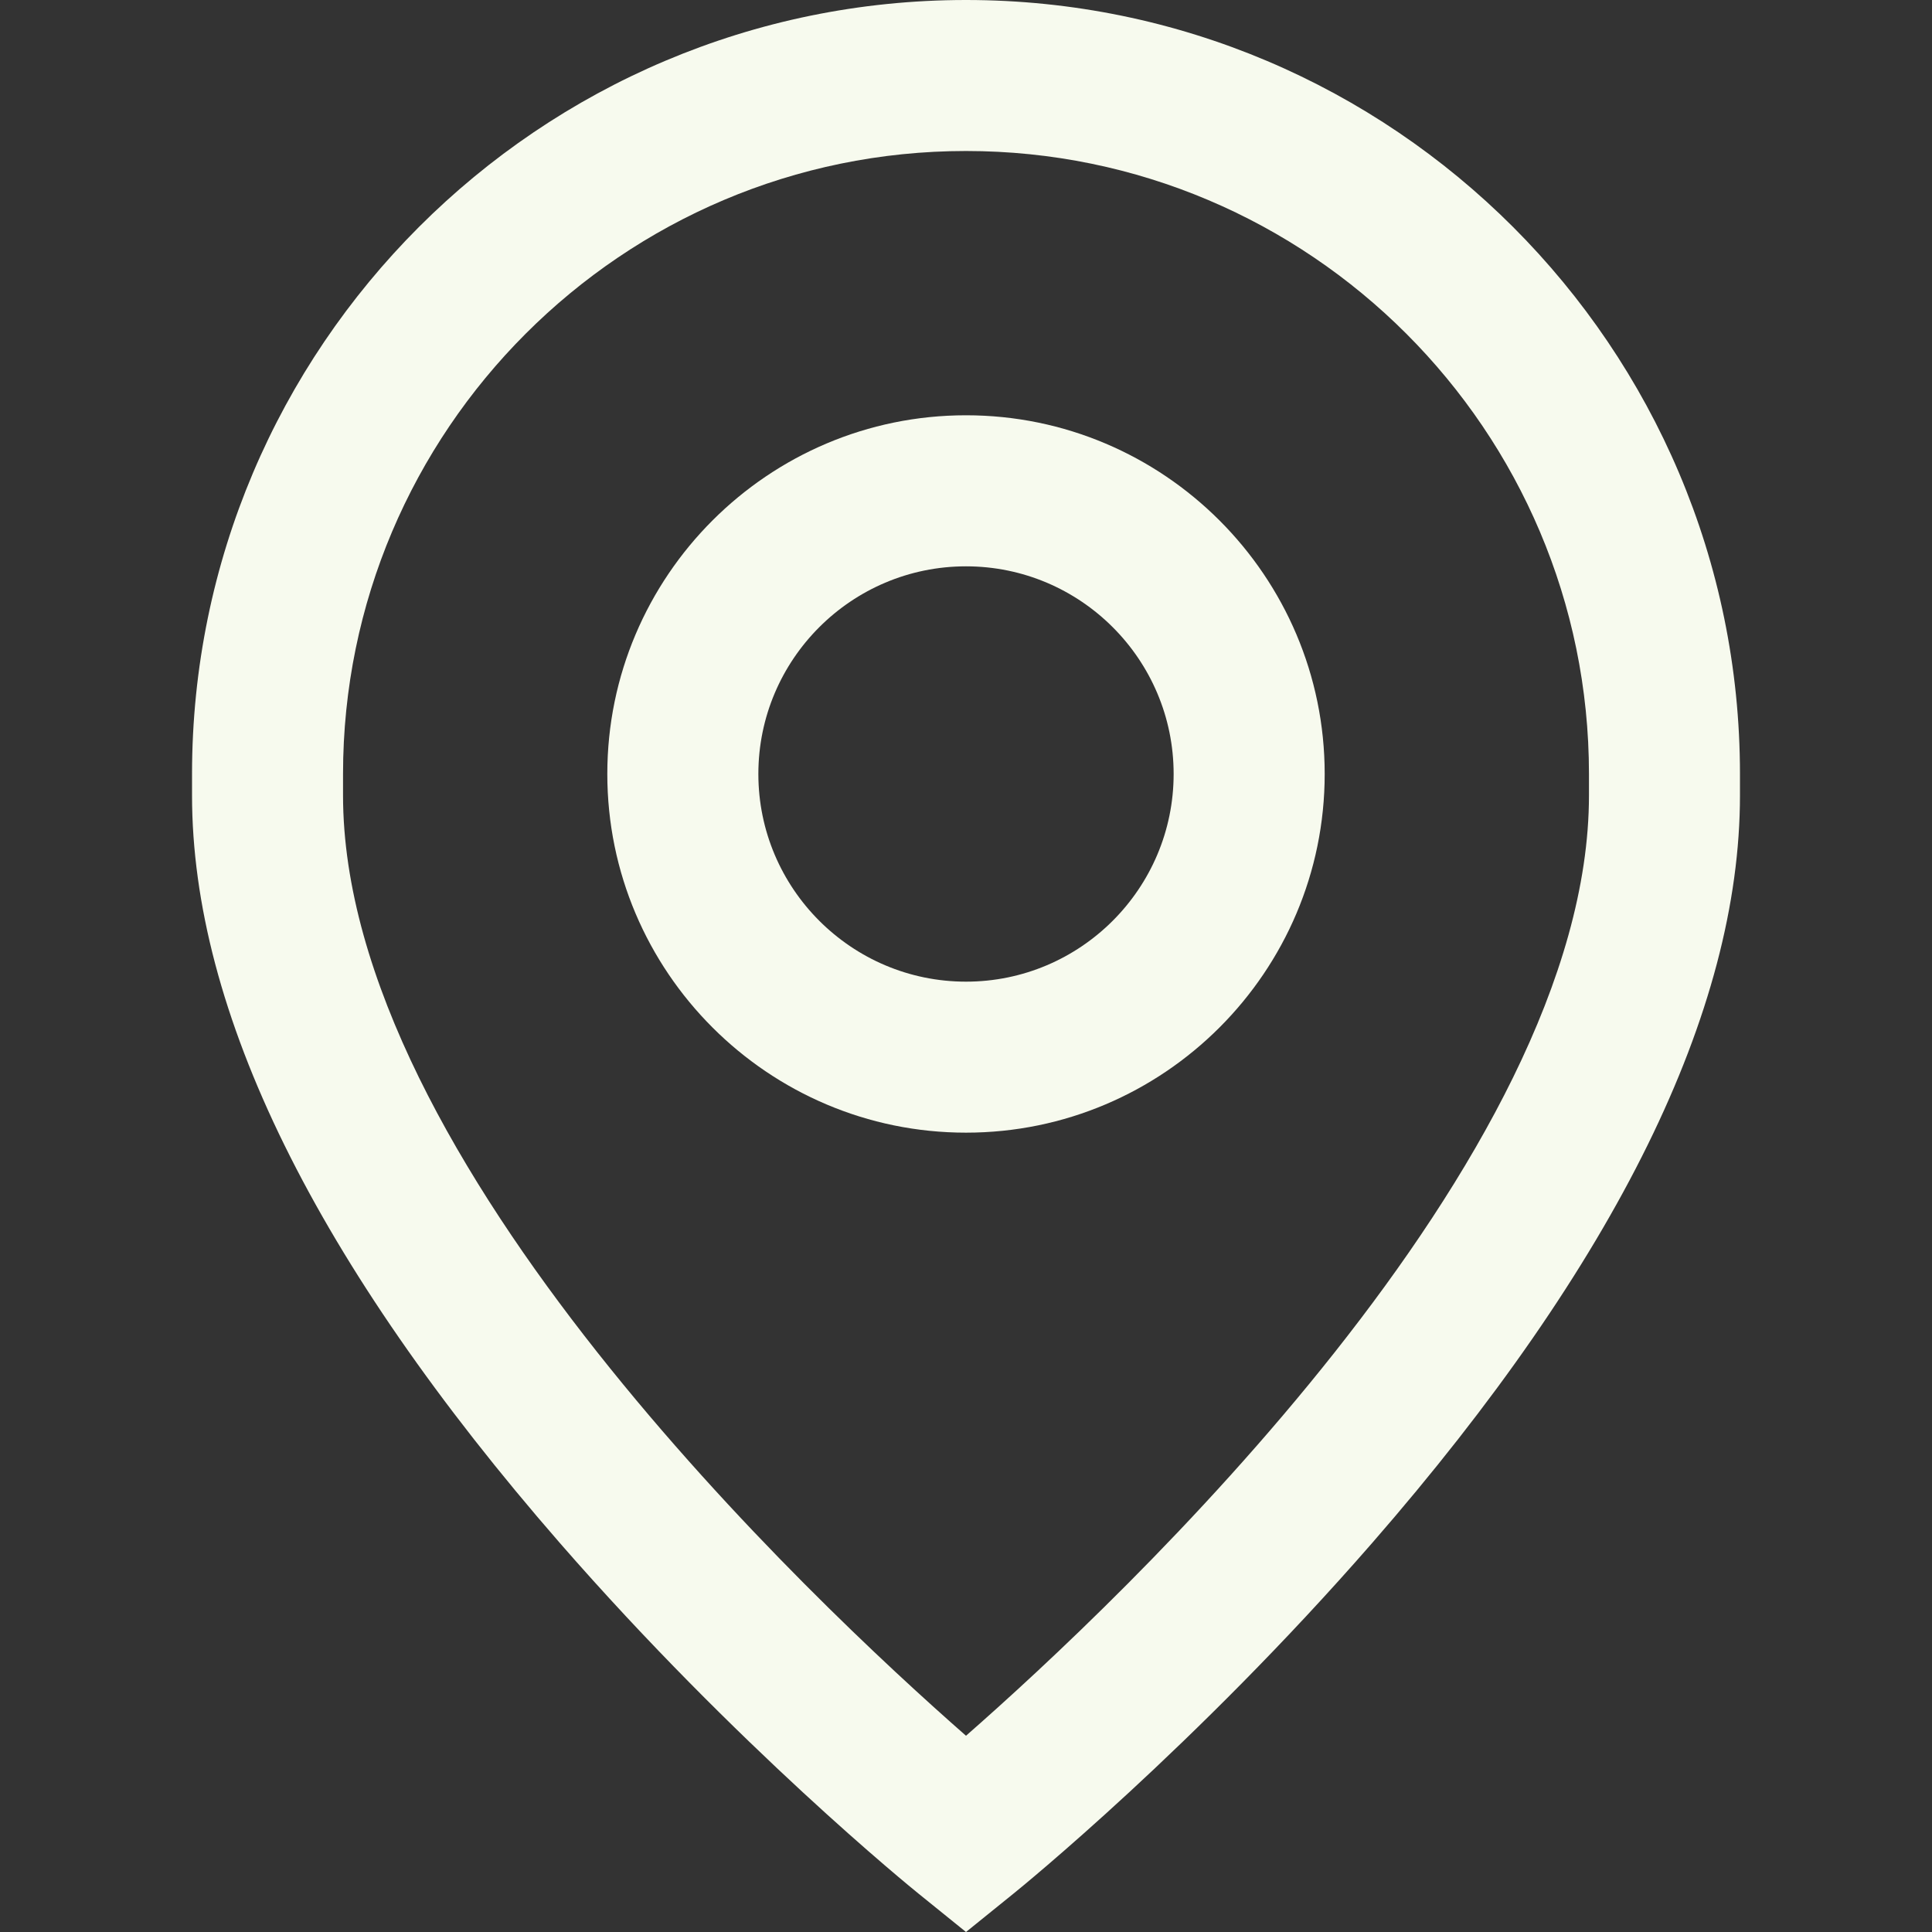 <svg width="38" height="38" viewBox="0 0 38 38" fill="none" xmlns="http://www.w3.org/2000/svg">
<rect x="0" y="0" width="38" height="38" fill="#333333" stroke="none"/>
<path d="M19 8.168C22.89 8.168 26.055 11.333 26.055 15.223C26.055 19.113 22.89 22.278 19 22.278C15.11 22.278 11.945 19.113 11.945 15.223C11.945 11.333 15.11 8.168 19 8.168ZM19 19.308C21.252 19.308 23.084 17.475 23.084 15.223C23.084 12.971 21.252 11.139 19 11.139C16.748 11.139 14.916 12.971 14.916 15.223C14.916 17.475 16.748 19.308 19 19.308Z" fill="#F7FAEE"/>
<path d="M19 0C27.394 0 34.223 6.829 34.223 15.223V15.644C34.223 19.89 31.79 24.837 26.989 30.348C23.509 34.343 20.078 37.129 19.933 37.246L19 38L18.067 37.246C17.922 37.129 14.491 34.343 11.011 30.348C6.211 24.837 3.777 19.89 3.777 15.644V15.223C3.777 6.829 10.606 0 19 0ZM6.747 15.644C6.747 22.819 15.991 31.503 19 34.14C22.01 31.503 31.253 22.818 31.253 15.644V15.223C31.253 8.467 25.756 2.97 19 2.97C12.244 2.97 6.747 8.467 6.747 15.223V15.644Z" fill="#F7FAEE"/>
</svg>

